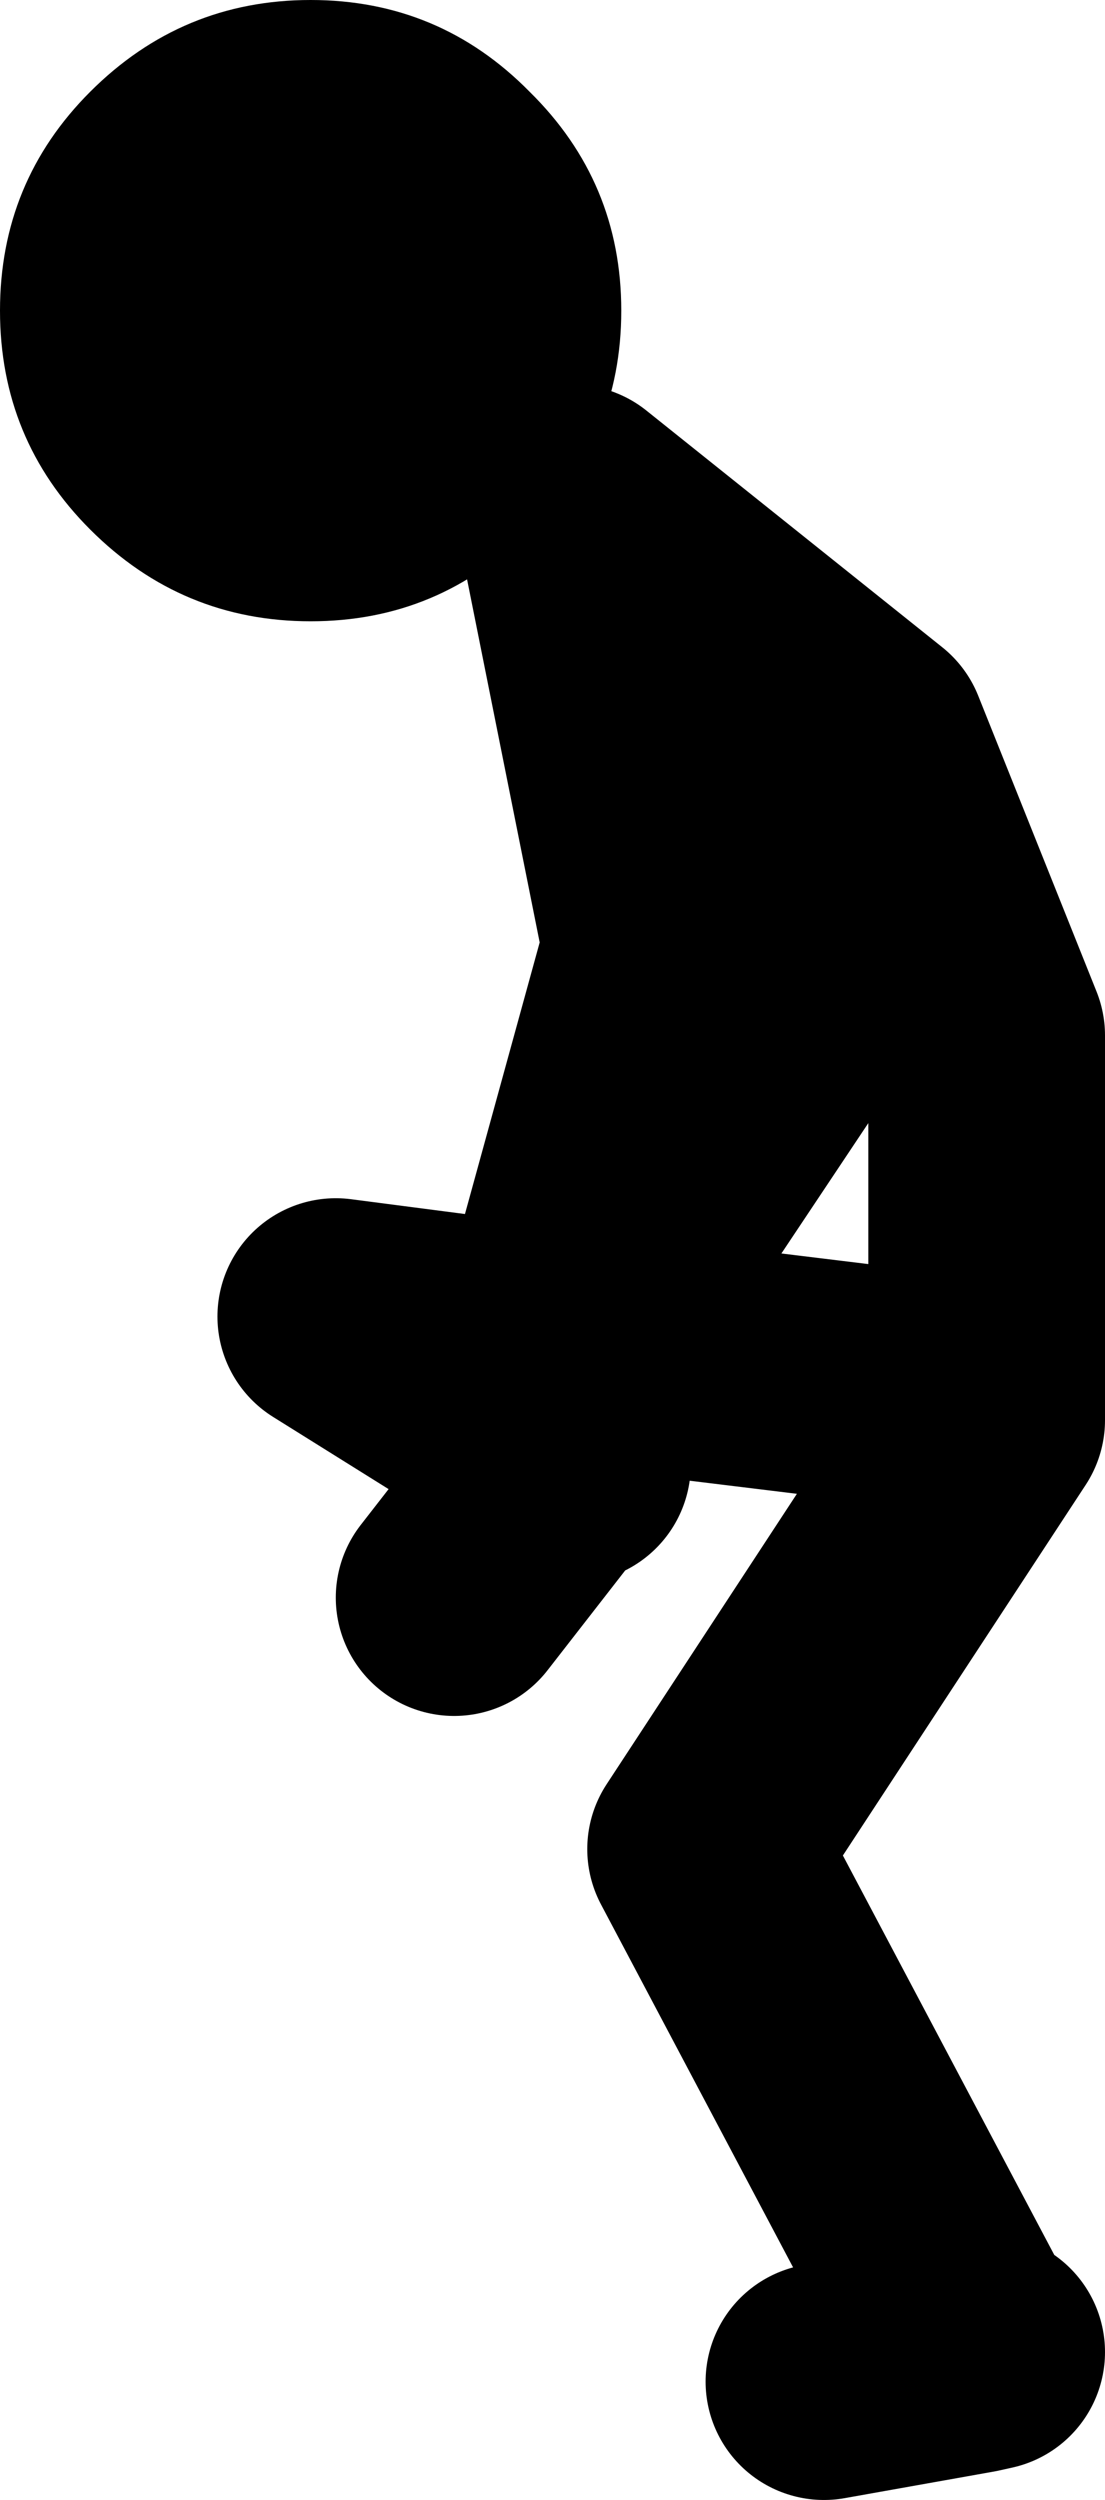 <?xml version="1.0" encoding="UTF-8" standalone="no"?>
<svg xmlns:xlink="http://www.w3.org/1999/xlink" height="84.5px" width="37.35px" xmlns="http://www.w3.org/2000/svg">
  <g transform="matrix(1.0, 0.0, 0.0, 1.0, -217.2, 78.0)">
    <path d="M236.05 -28.5 L232.55 -24.0 M235.55 -31.5 L235.85 -32.55 228.55 -33.5 236.55 -28.5 M245.05 2.5 L250.1 1.6 241.05 -15.5 250.55 -30.0 250.55 -43.0 246.55 -53.0 236.55 -61.0 239.55 -46.0 235.85 -32.55 248.55 -31.0 M239.55 -57.5 L247.05 -48.0 239.05 -36.0 M250.55 1.5 L250.1 1.6" fill="none" stroke="#000000" stroke-linecap="round" stroke-linejoin="round" stroke-width="8.0"/>
    <path d="M227.7 -78.0 Q232.05 -78.0 235.1 -74.9 238.2 -71.85 238.2 -67.5 238.2 -63.15 235.1 -60.1 232.05 -57.0 227.7 -57.0 223.35 -57.0 220.25 -60.1 217.2 -63.15 217.2 -67.5 217.2 -71.85 220.25 -74.9 223.35 -78.0 227.7 -78.0" fill="#000000" fill-rule="evenodd" stroke="none"/>
  </g>
</svg>
